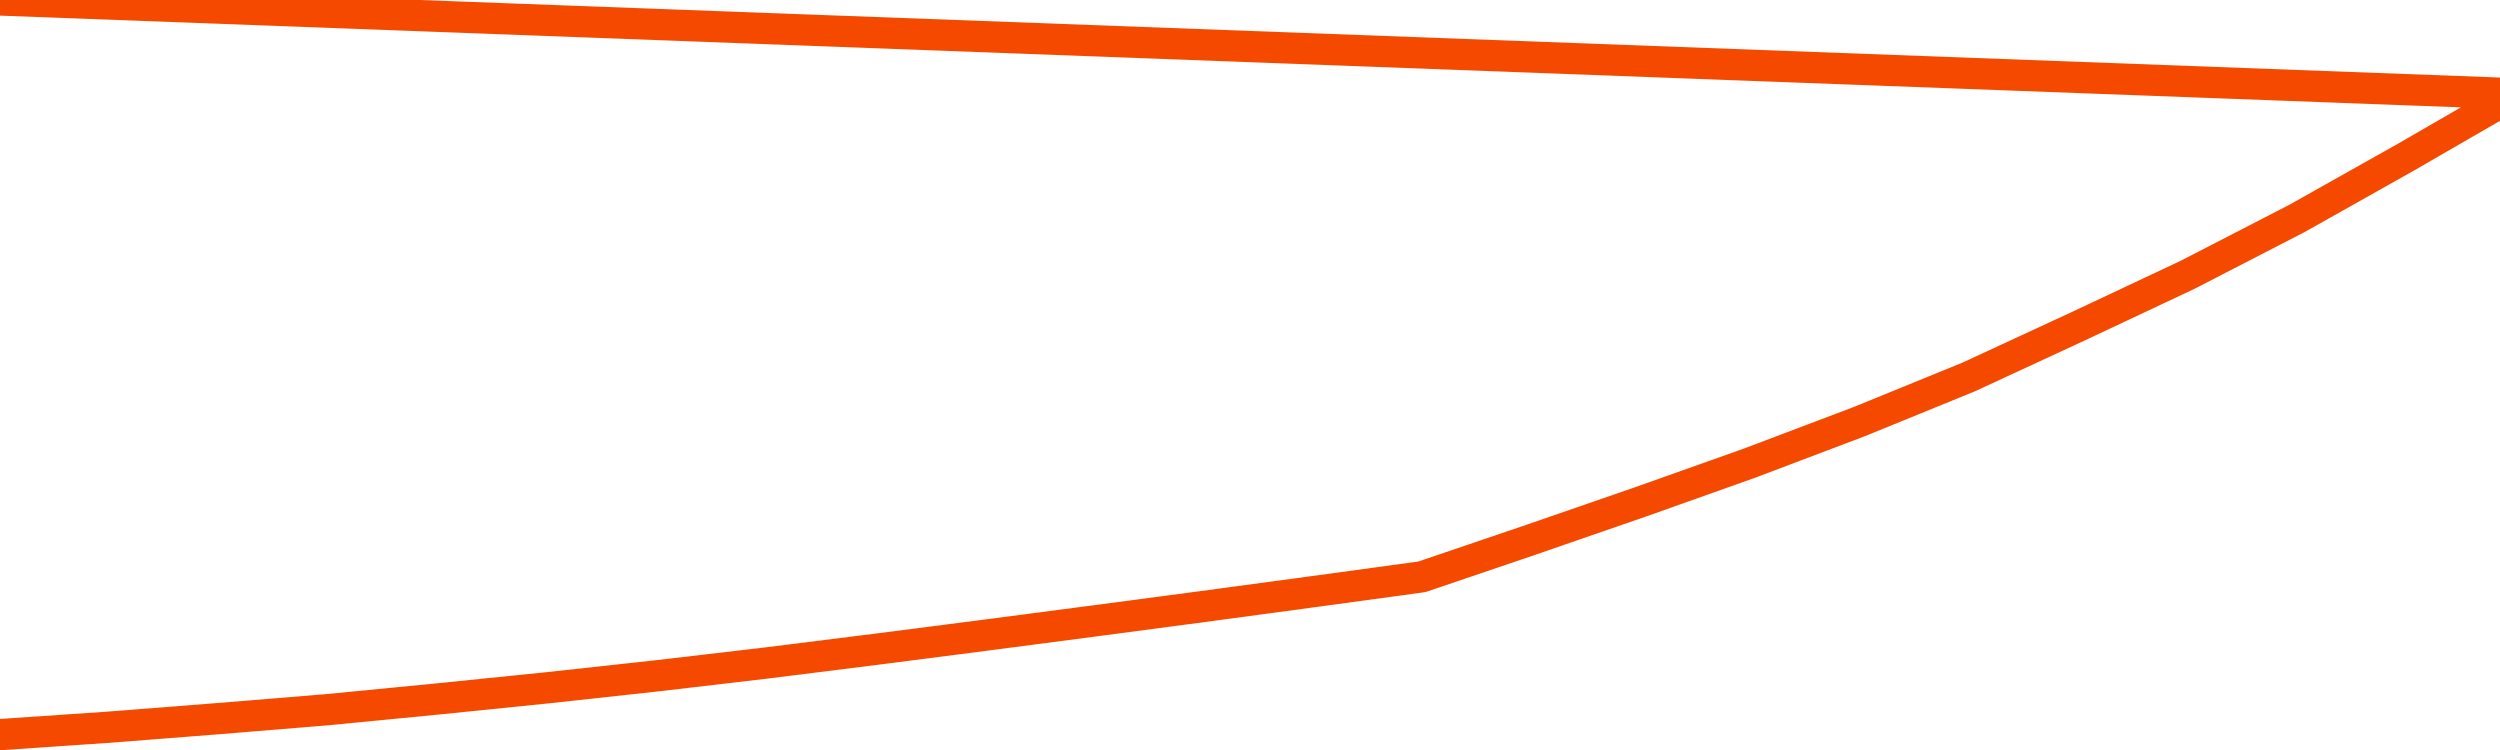       <svg
        version="1.1"
        xmlns="http://www.w3.org/2000/svg"
        width="80"
        height="24"
        viewBox="0 0 80 24">
        <path
          fill="url(#gradient)"
          fill-opacity="0.56"
          stroke="none"
          d="M 0,26 0.0,23.508 3.5,23.269 7.0,22.995 10.5,22.708 14.0,22.367 17.5,22.011 21.0,21.629 24.5,21.219 28.0,20.781 31.5,20.33 35.0,19.872 38.5,19.408 42.0,18.936 45.5,18.458 49.0,17.269 52.5,16.059 56.0,14.815 59.5,13.49 63.0,12.062 66.5,10.442 70.0,8.795 73.5,6.991 77.0,5.023 80.5,3.0 82,26 Z"
        />
        <path
          fill="none"
          stroke="#F64900"
          stroke-width="1"
          stroke-linejoin="round"
          stroke-linecap="round"
          d="M 0.0,23.508 3.5,23.269 7.0,22.995 10.5,22.708 14.0,22.367 17.5,22.011 21.0,21.629 24.5,21.219 28.0,20.781 31.5,20.33 35.0,19.872 38.5,19.408 42.0,18.936 45.5,18.458 49.0,17.269 52.5,16.059 56.0,14.815 59.5,13.49 63.0,12.062 66.5,10.442 70.0,8.795 73.5,6.991 77.0,5.023 80.5,3.0.join(' ') }"
        />
      </svg>

